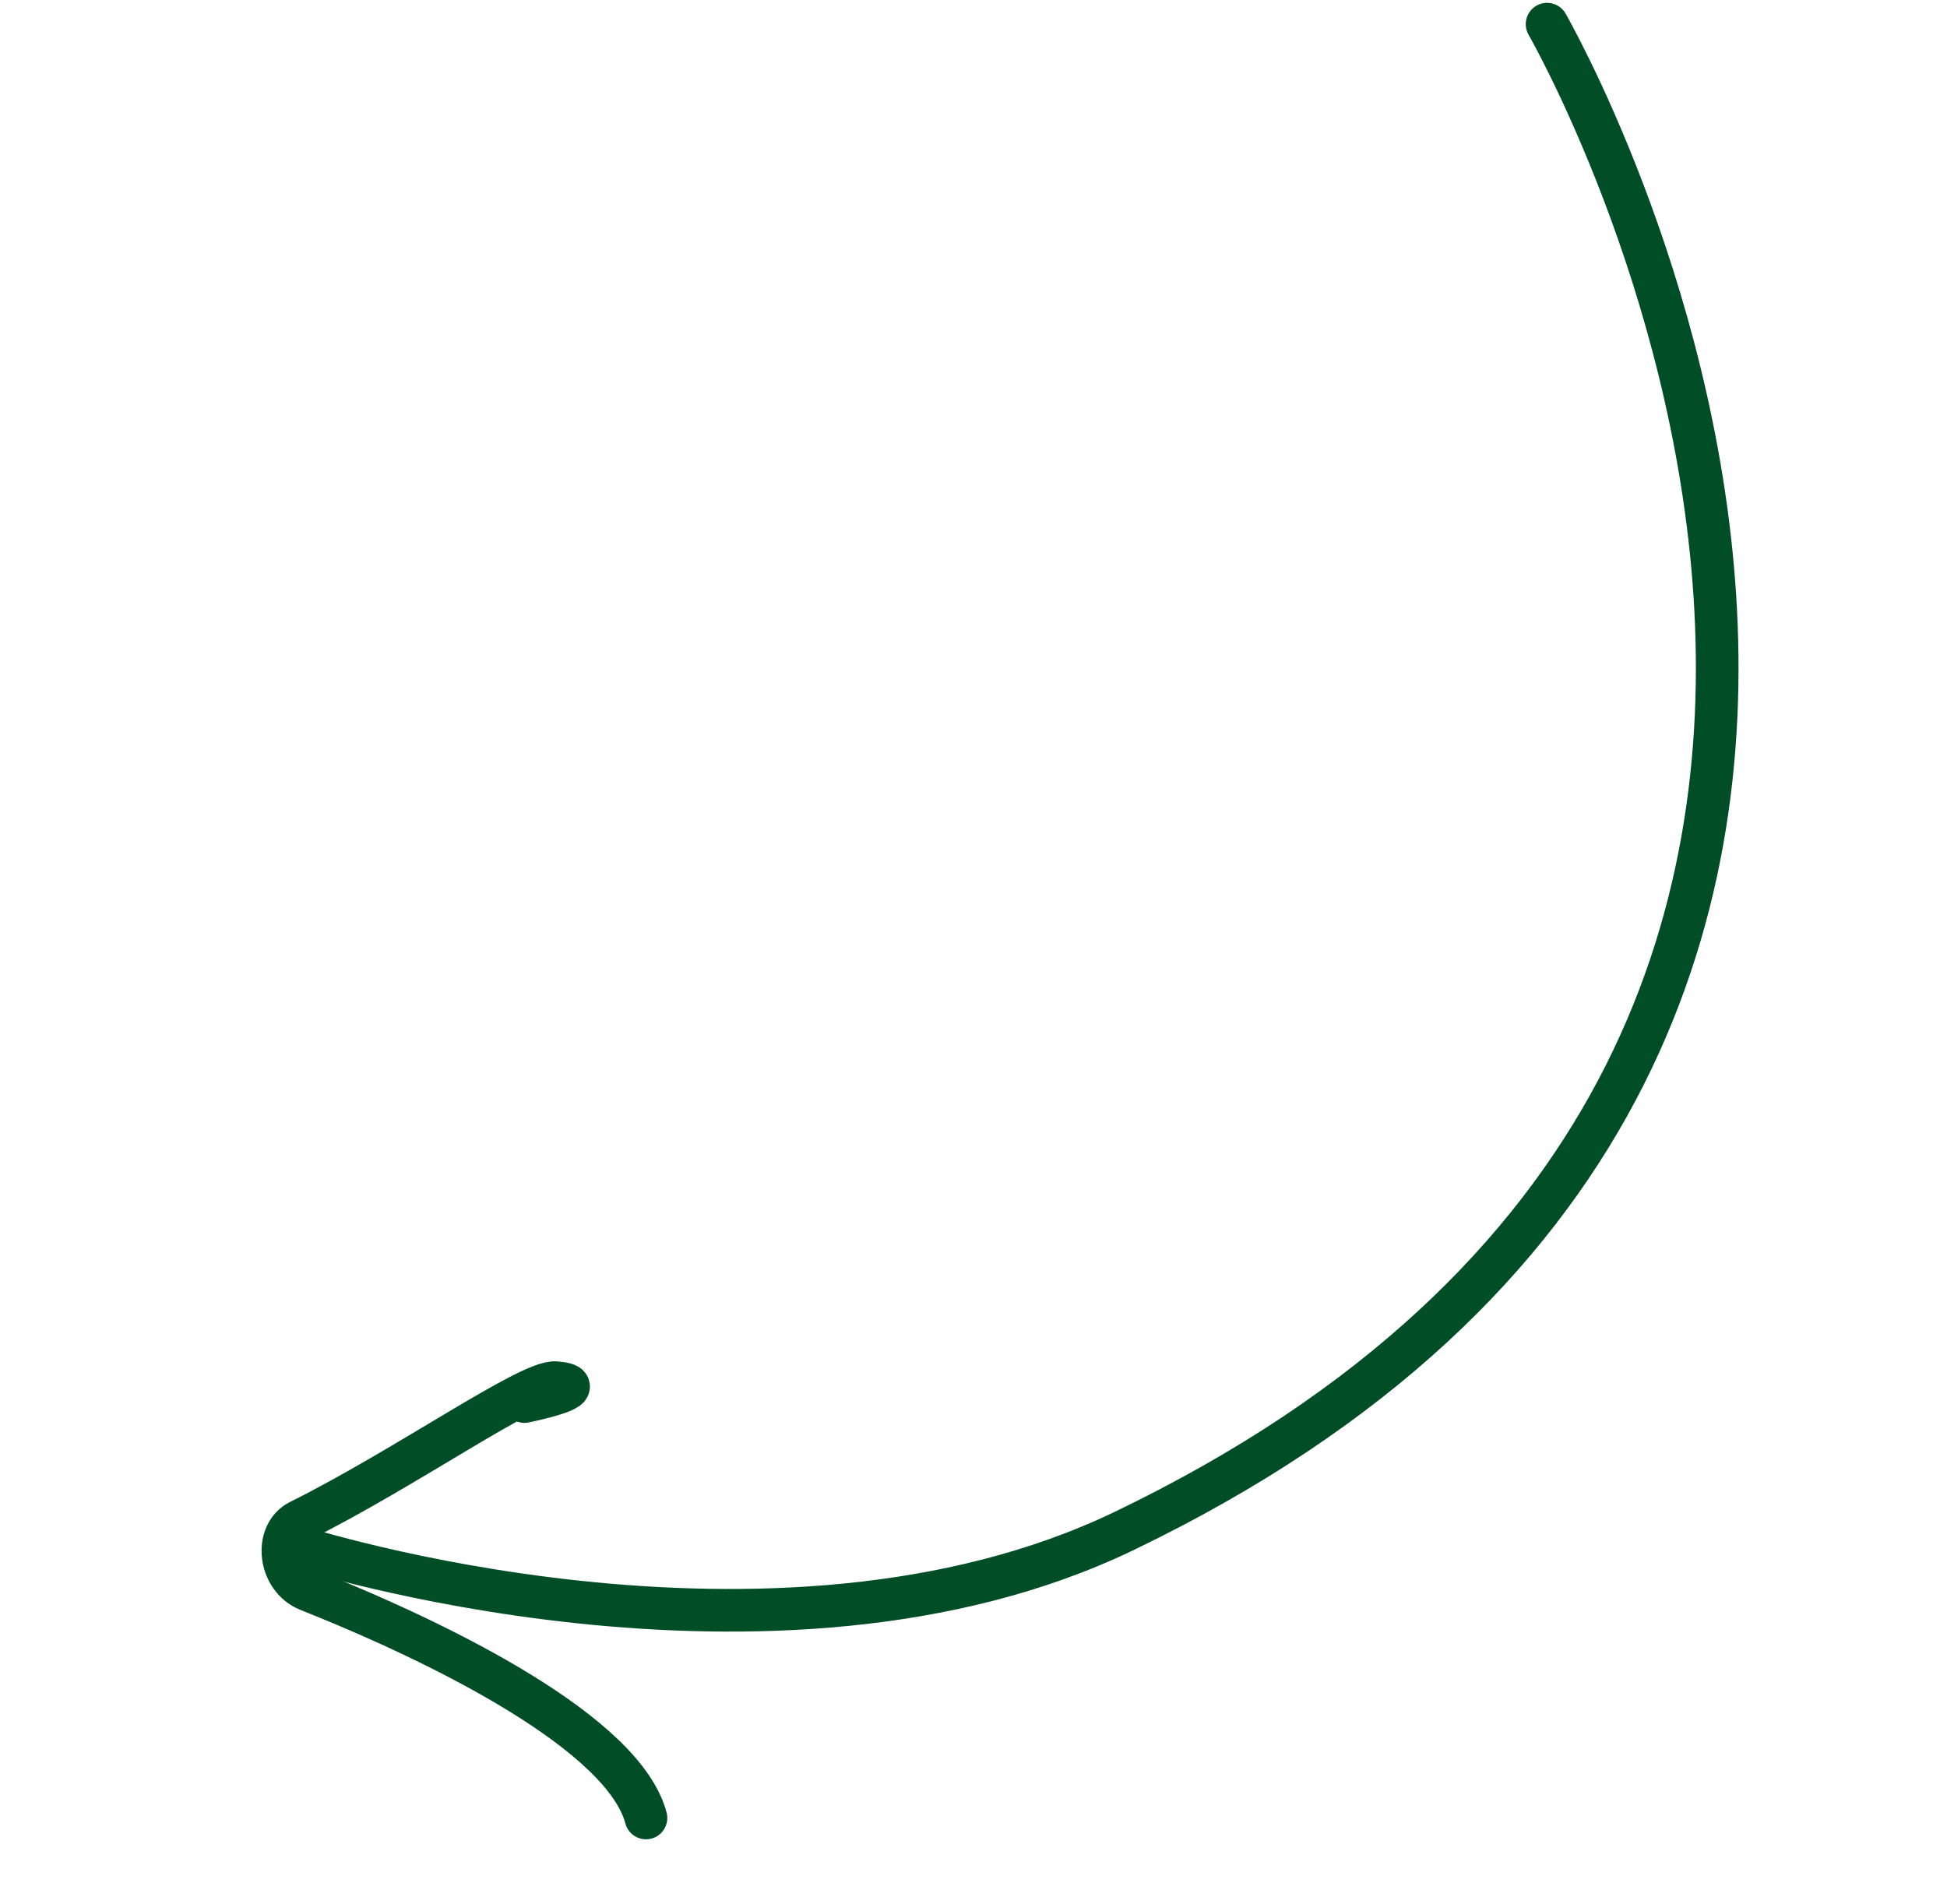 <svg xmlns="http://www.w3.org/2000/svg" width="137" height="134" viewBox="0 0 137 134" fill="none"><path d="M20.888 108.824C20.888 108.824 54.375 119.614 79.064 107.752C150.267 73.542 108.859 1.7 108.859 1.7" stroke="#004D26" stroke-width="3" stroke-linecap="round"></path><path d="M36.903 98.629C38.627 98.271 41.482 97.504 39.102 97.299C37.261 97.141 28.562 103.311 21.085 107.033C19.267 107.938 19.615 111.069 21.692 111.895C31.414 115.762 43.89 122.045 45.454 127.933" stroke="#004D26" stroke-width="3" stroke-linecap="round"></path></svg>